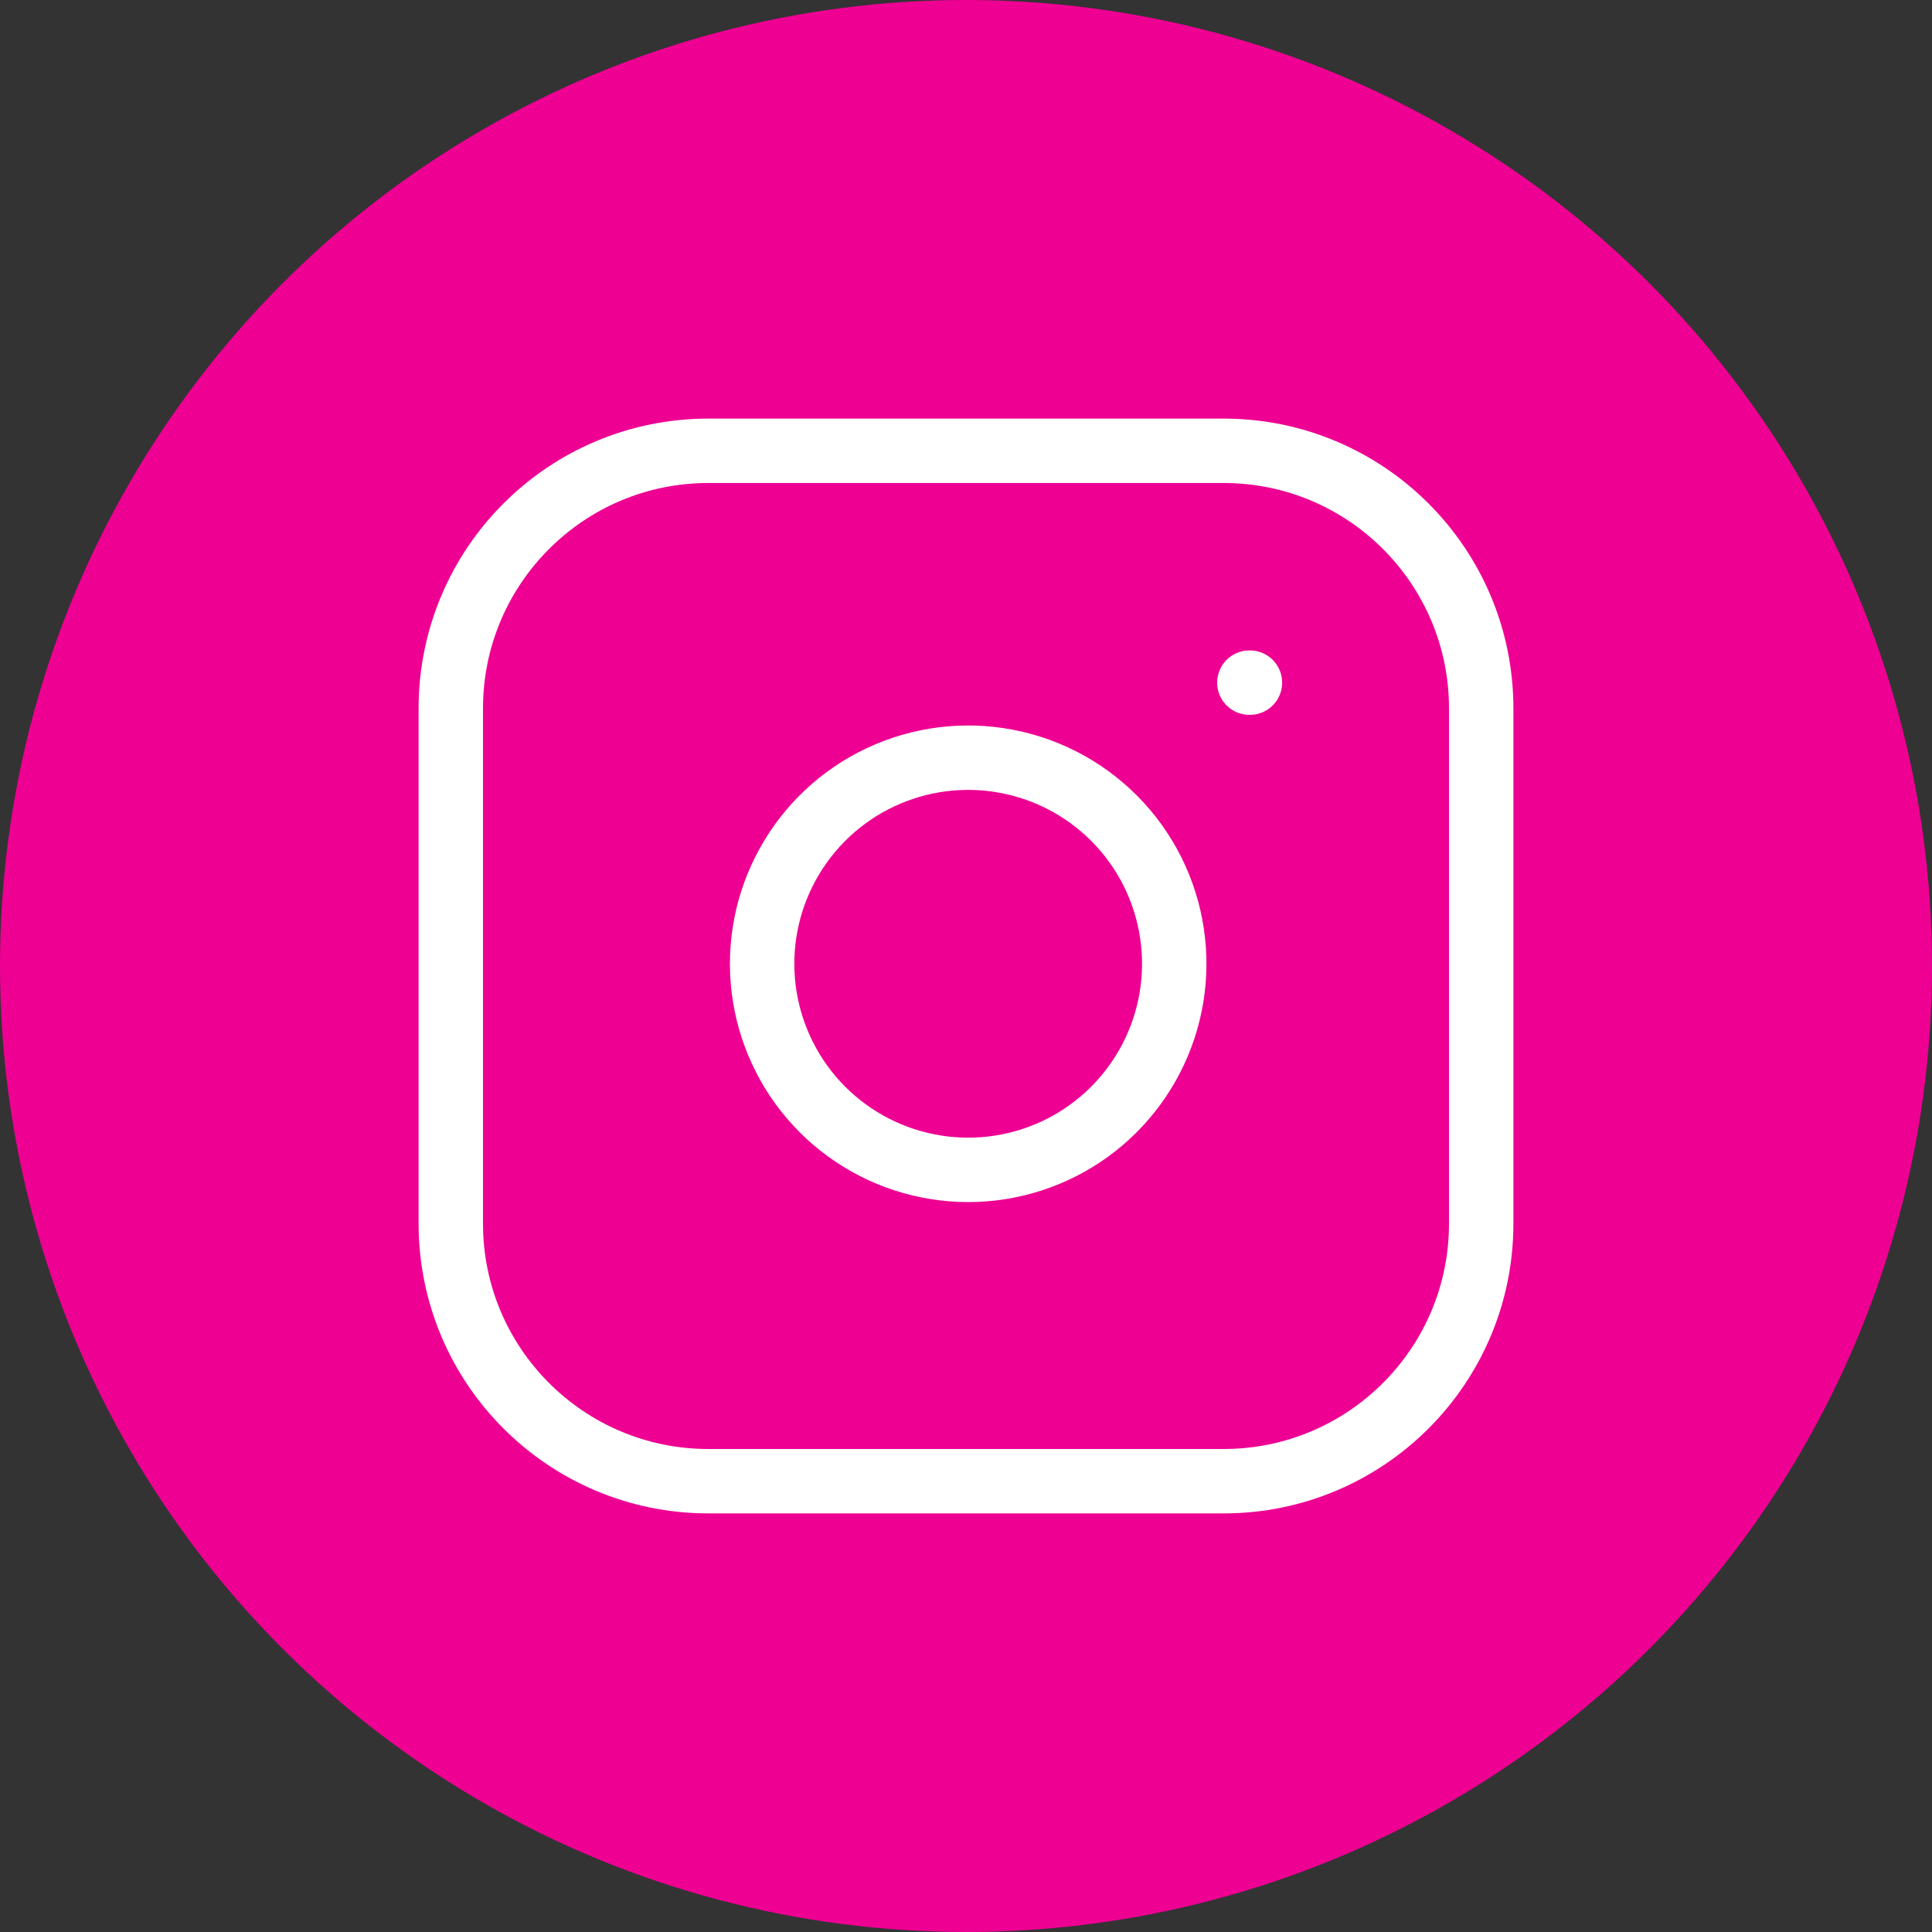 <?xml version="1.0" encoding="UTF-8"?> <svg xmlns="http://www.w3.org/2000/svg" width="30" height="30" viewBox="0 0 30 30" fill="none"><rect x="0" y="0" width="30" height="30" fill="#333333" stroke="none"/><circle cx="15" cy="15" r="15" fill="#EE0093"></circle><path d="M19 7H11C8.791 7 7 8.791 7 11V19C7 21.209 8.791 23 11 23H19C21.209 23 23 21.209 23 19V11C23 8.791 21.209 7 19 7Z" stroke="white" stroke-linecap="round" stroke-linejoin="round"></path><path d="M18.199 14.496C18.298 15.162 18.184 15.842 17.874 16.439C17.564 17.037 17.074 17.521 16.473 17.824C15.871 18.127 15.19 18.232 14.526 18.125C13.861 18.018 13.247 17.704 12.771 17.228C12.295 16.752 11.982 16.138 11.875 15.474C11.768 14.809 11.873 14.128 12.176 13.527C12.478 12.926 12.963 12.435 13.56 12.125C14.158 11.815 14.838 11.701 15.503 11.8C16.183 11.901 16.811 12.217 17.297 12.703C17.782 13.188 18.099 13.817 18.199 14.496Z" stroke="white" stroke-linecap="round" stroke-linejoin="round"></path><path d="M19.4 10.6H19.409" stroke="white" stroke-linecap="round" stroke-linejoin="round"></path></svg> 